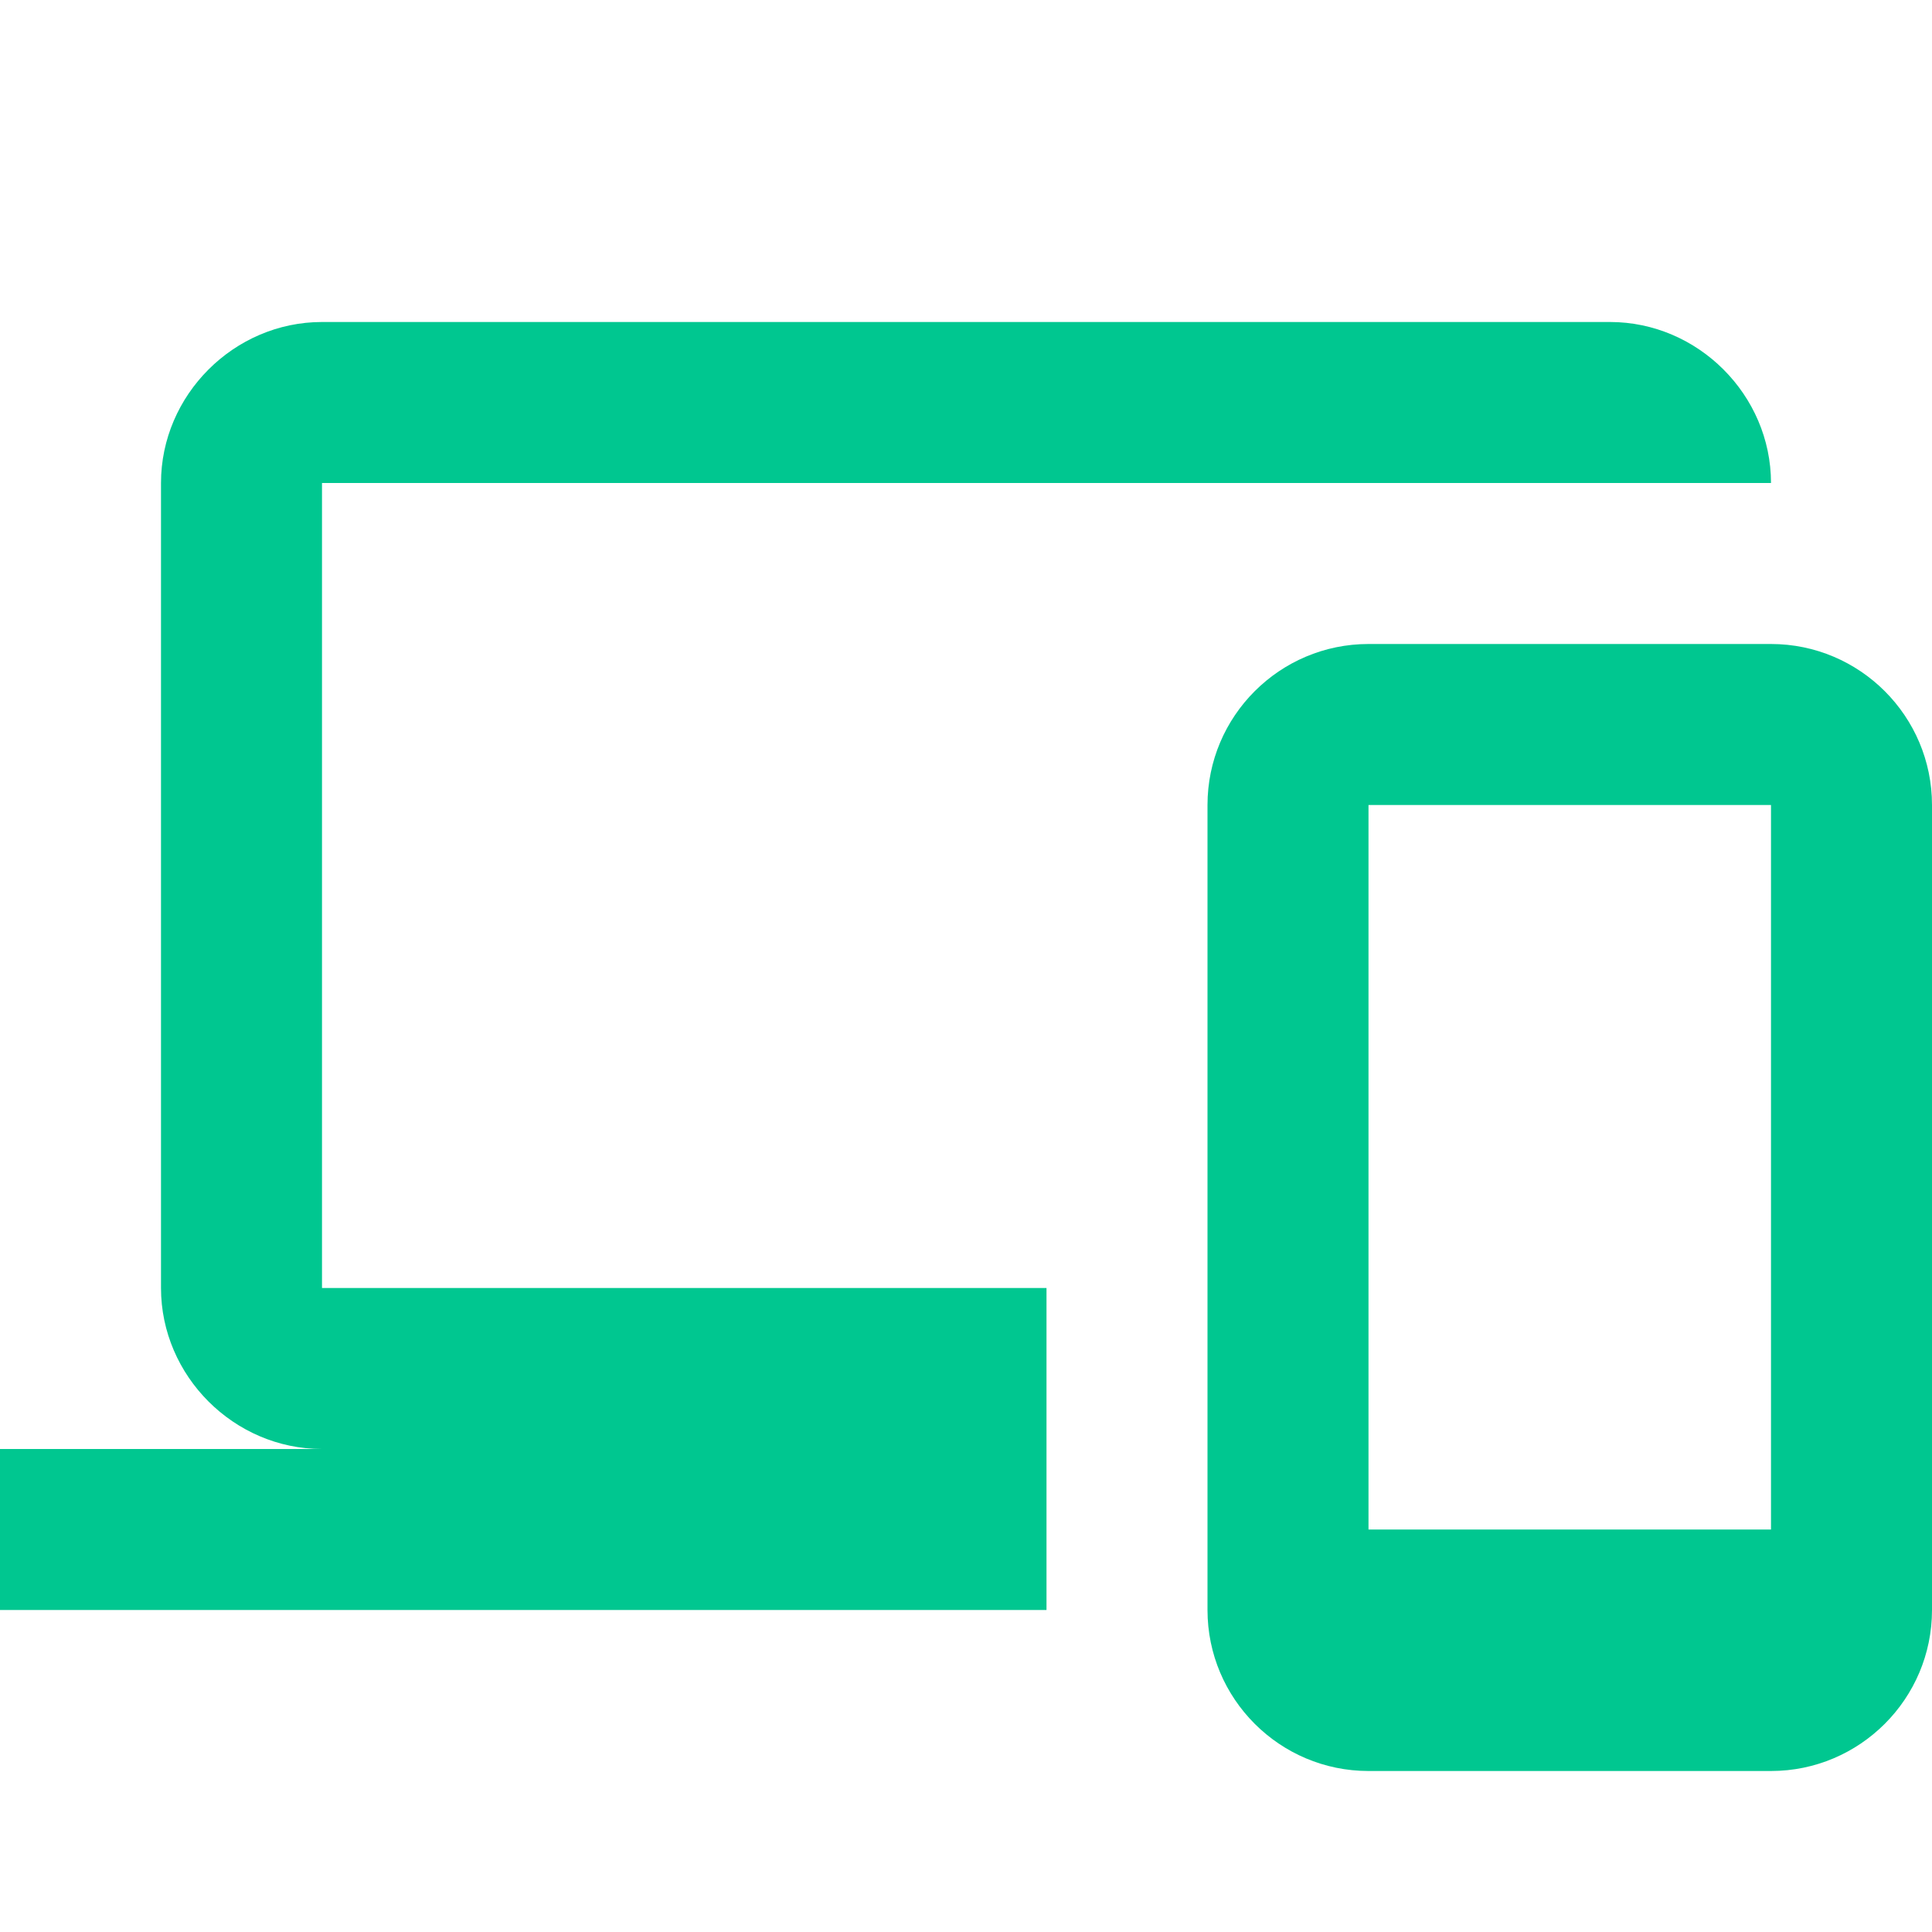 <?xml version="1.0" encoding="utf-8"?>
<svg xmlns="http://www.w3.org/2000/svg" viewBox="0 0 24 24" fill="#00c790"><path style="line-height:normal;text-indent:0;text-align:start;text-decoration-line:none;text-decoration-style:solid;text-decoration-color:#000;text-transform:none;block-progression:tb;isolation:auto;mix-blend-mode:normal" d="M 4 4 C 2.907 4 2 4.907 2 6 L 2 16 C 2 17.093 2.907 18 4 18 L 0 18 L 0 20 L 13 20 L 13 18 L 13 16 L 4 16 L 4 6 L 20 6 L 22 6 C 22 4.907 21.093 4 20 4 L 4 4 z M 17 8 C 15.897 8 15 8.897 15 10 L 15 20 C 15 21.103 15.897 22 17 22 L 22 22 C 23.103 22 24 21.103 24 20 L 24 10 C 24 8.897 23.103 8 22 8 L 17 8 z M 17 10 L 22 10 L 22 19 L 17 19 L 17 10 z" font-weight="400" font-family="sans-serif" white-space="normal" overflow="visible" fill="#00c790"/></svg>
